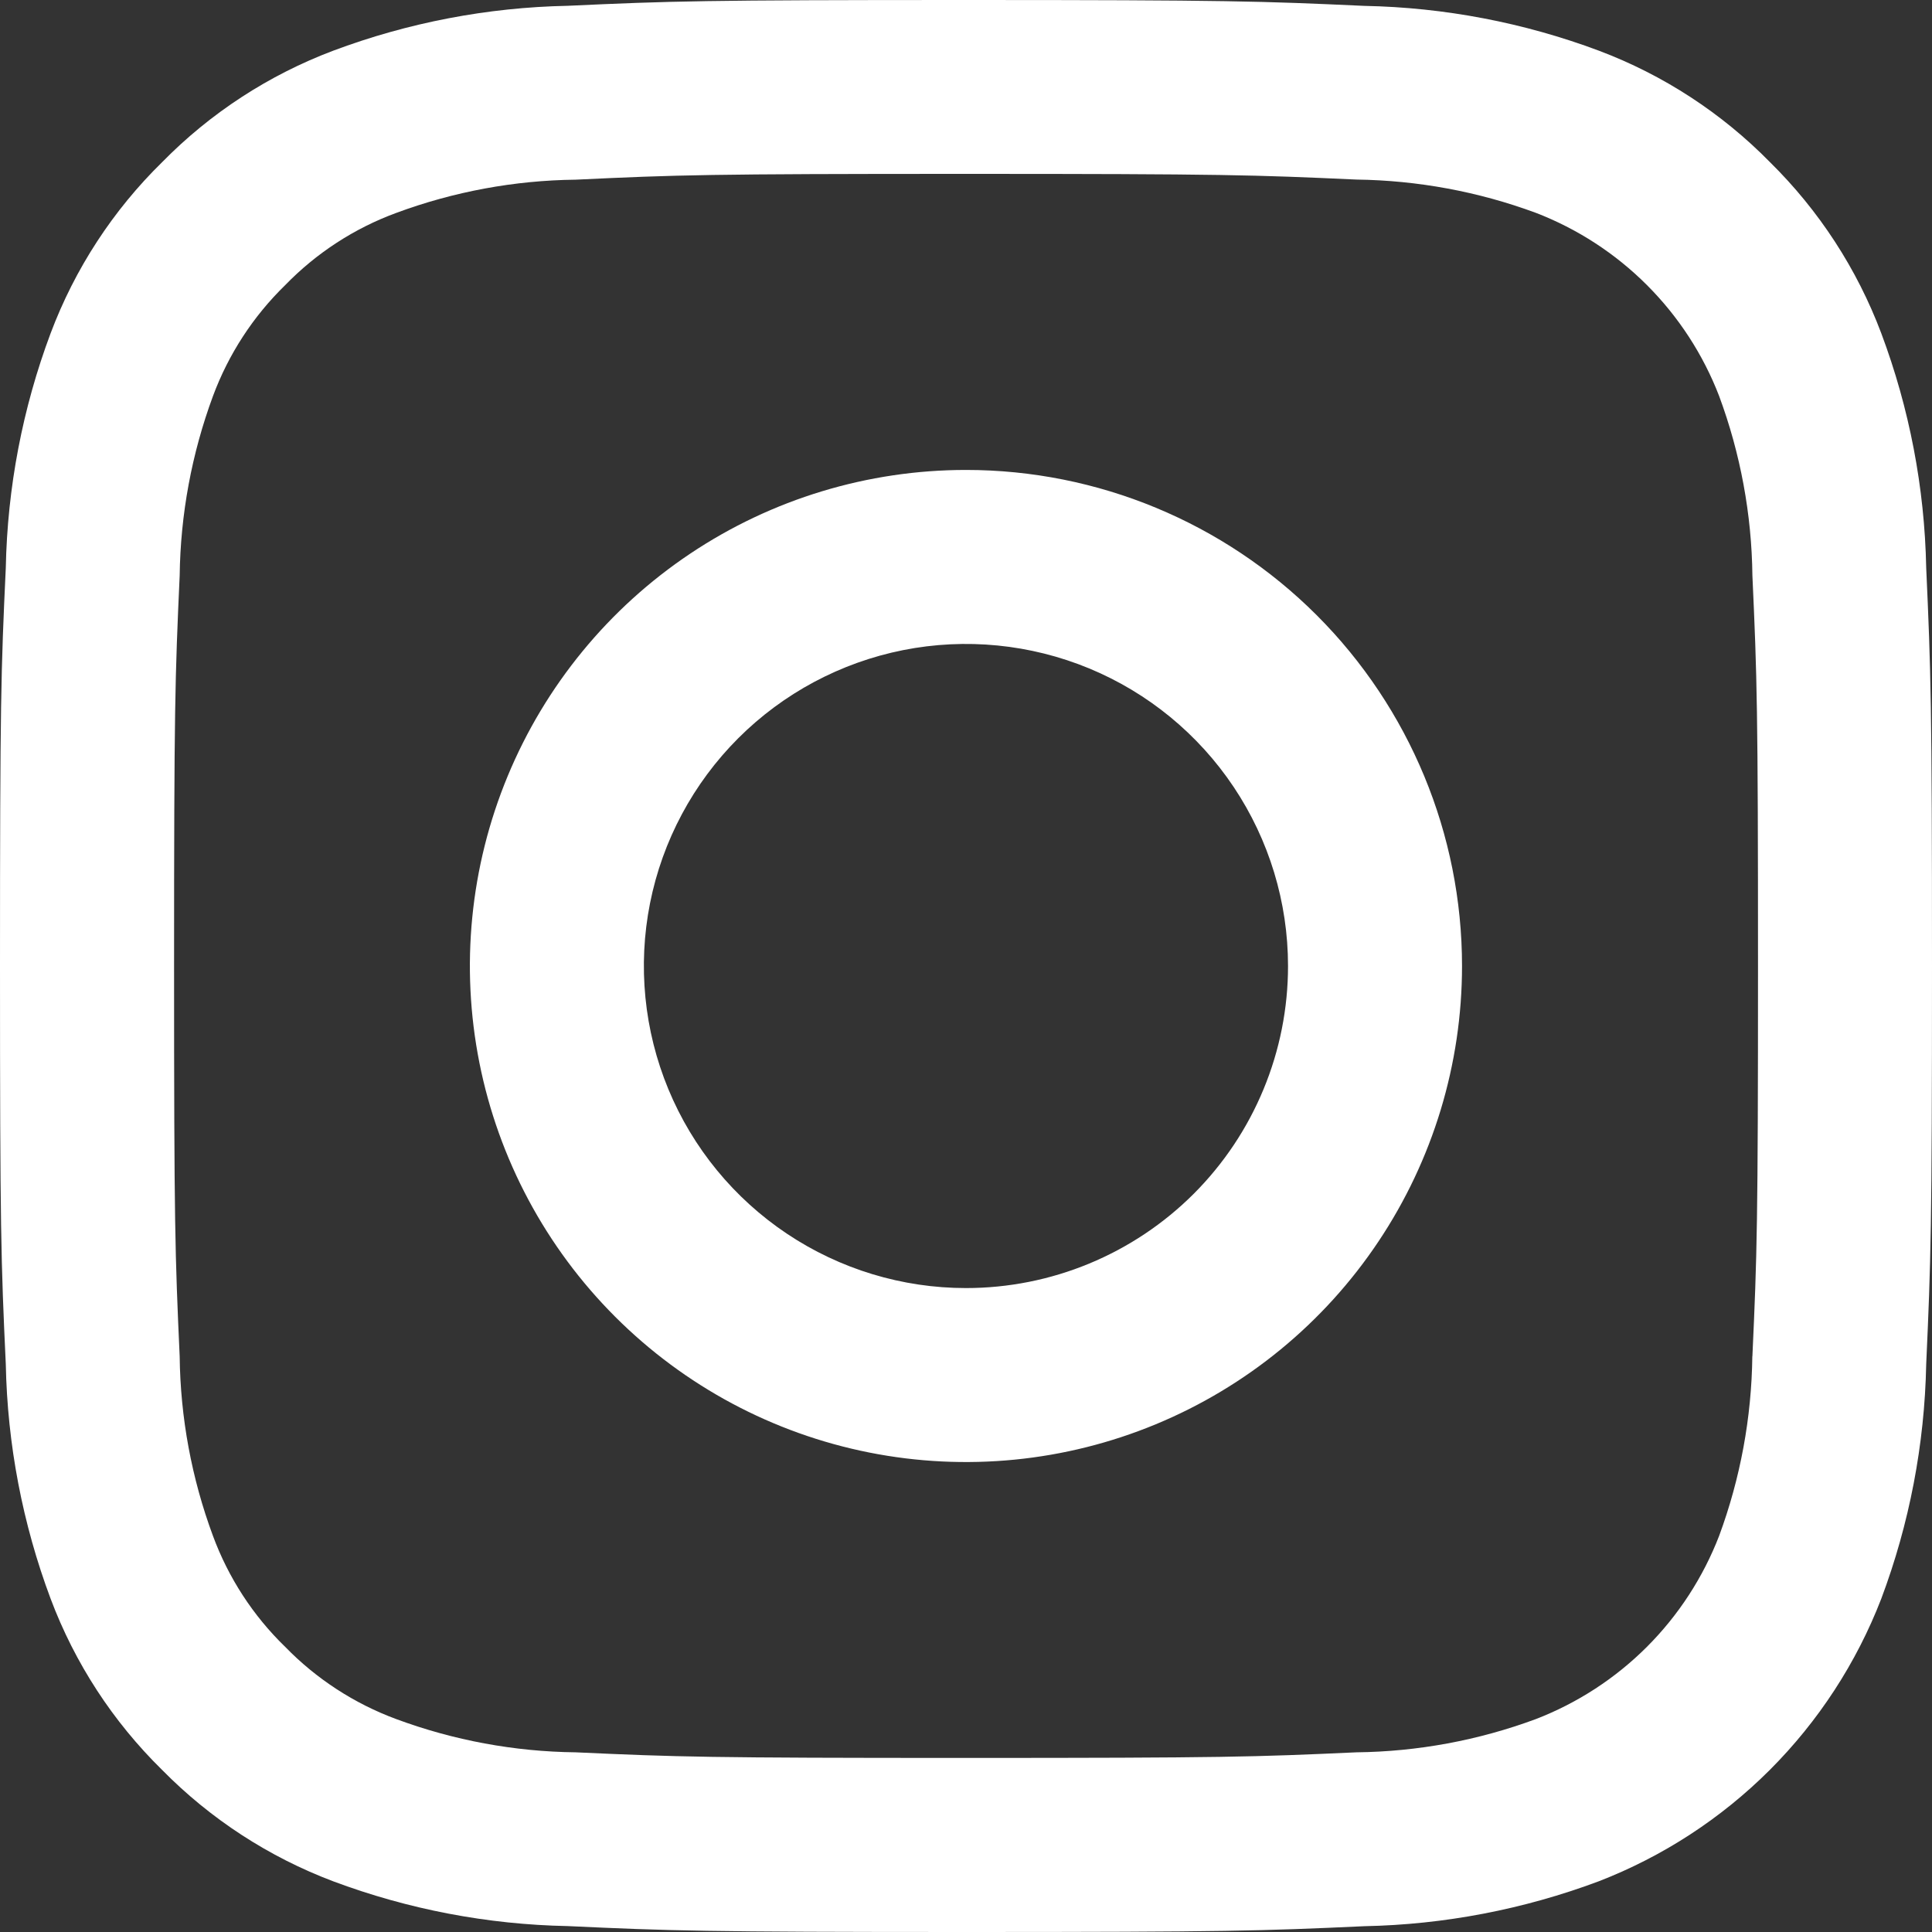 <svg width="50" height="50" viewBox="0 0 50 50" fill="none" xmlns="http://www.w3.org/2000/svg">
<rect x="0" y="0" width="50" height="50" fill="#333333" stroke="none"/>
<path d="M24.999 12.162C22.46 12.162 19.977 12.915 17.866 14.326C15.755 15.737 14.11 17.742 13.138 20.087C12.166 22.433 11.912 25.014 12.407 27.505C12.903 29.995 14.125 32.282 15.921 34.078C17.716 35.873 20.004 37.096 22.494 37.591C24.985 38.086 27.566 37.832 29.912 36.86C32.258 35.889 34.263 34.243 35.673 32.132C37.084 30.021 37.837 27.539 37.837 25C37.837 21.595 36.484 18.33 34.077 15.922C31.669 13.515 28.404 12.162 24.999 12.162ZM24.999 33.335C23.35 33.335 21.739 32.846 20.368 31.93C18.997 31.014 17.929 29.713 17.298 28.19C16.667 26.667 16.502 24.991 16.823 23.374C17.145 21.757 17.939 20.272 19.105 19.106C20.27 17.941 21.756 17.147 23.373 16.825C24.989 16.504 26.666 16.669 28.189 17.299C29.712 17.93 31.014 18.999 31.929 20.369C32.845 21.74 33.334 23.352 33.334 25C33.334 26.095 33.119 27.179 32.7 28.19C32.282 29.201 31.668 30.12 30.894 30.895C30.119 31.669 29.201 32.282 28.189 32.701C27.178 33.12 26.093 33.335 24.999 33.335Z" fill="white"/>
<path d="M49.85 14.693C49.809 12.619 49.415 10.567 48.687 8.625C48.059 6.957 47.075 5.445 45.805 4.195C44.557 2.924 43.047 1.94 41.38 1.312C39.437 0.585 37.384 0.192 35.309 0.152C32.644 0.03 31.792 0 25.001 0C18.211 0 17.358 0.027 14.693 0.15C12.619 0.191 10.566 0.584 8.623 1.312C6.956 1.941 5.446 2.924 4.198 4.195C2.923 5.443 1.938 6.955 1.31 8.625C0.583 10.567 0.191 12.619 0.15 14.693C0.025 17.358 0 18.21 0 25C0 31.79 0.025 32.642 0.15 35.307C0.191 37.381 0.583 39.433 1.31 41.375C1.937 43.044 2.922 44.556 4.195 45.805C5.445 47.075 6.956 48.059 8.623 48.688C10.566 49.415 12.619 49.807 14.693 49.847C17.358 49.97 18.211 50 24.999 50C31.787 50 32.642 49.972 35.307 49.85C37.381 49.809 39.432 49.415 41.375 48.688C43.036 48.045 44.544 47.063 45.804 45.804C47.063 44.544 48.045 43.036 48.687 41.375C49.416 39.433 49.809 37.381 49.85 35.307C49.97 32.64 50 31.79 50 25C50 18.21 49.97 17.358 49.85 14.693ZM45.35 35.102C45.331 36.688 45.041 38.258 44.492 39.745C44.076 40.823 43.439 41.803 42.622 42.62C41.805 43.437 40.825 44.074 39.747 44.49C38.26 45.041 36.69 45.332 35.104 45.35C32.467 45.47 31.677 45.495 24.999 45.495C18.321 45.495 17.533 45.47 14.898 45.35C13.313 45.332 11.742 45.041 10.255 44.49C9.17 44.089 8.187 43.45 7.38 42.62C6.549 41.814 5.91 40.831 5.51 39.745C4.959 38.258 4.668 36.688 4.65 35.102C4.53 32.468 4.505 31.677 4.505 25.003C4.505 18.328 4.53 17.535 4.65 14.898C4.67 13.312 4.961 11.742 5.51 10.255C5.912 9.169 6.551 8.187 7.38 7.38C8.186 6.549 9.169 5.909 10.255 5.51C11.742 4.959 13.313 4.668 14.898 4.65C17.533 4.525 18.326 4.5 24.999 4.5C31.672 4.5 32.467 4.527 35.104 4.647C36.69 4.668 38.26 4.958 39.747 5.508C40.825 5.923 41.805 6.56 42.622 7.377C43.44 8.195 44.077 9.174 44.492 10.252C45.043 11.739 45.334 13.31 45.352 14.895C45.472 17.532 45.497 18.32 45.497 24.997C45.497 31.675 45.472 32.462 45.352 35.1L45.35 35.102Z" fill="white"/>
</svg>
